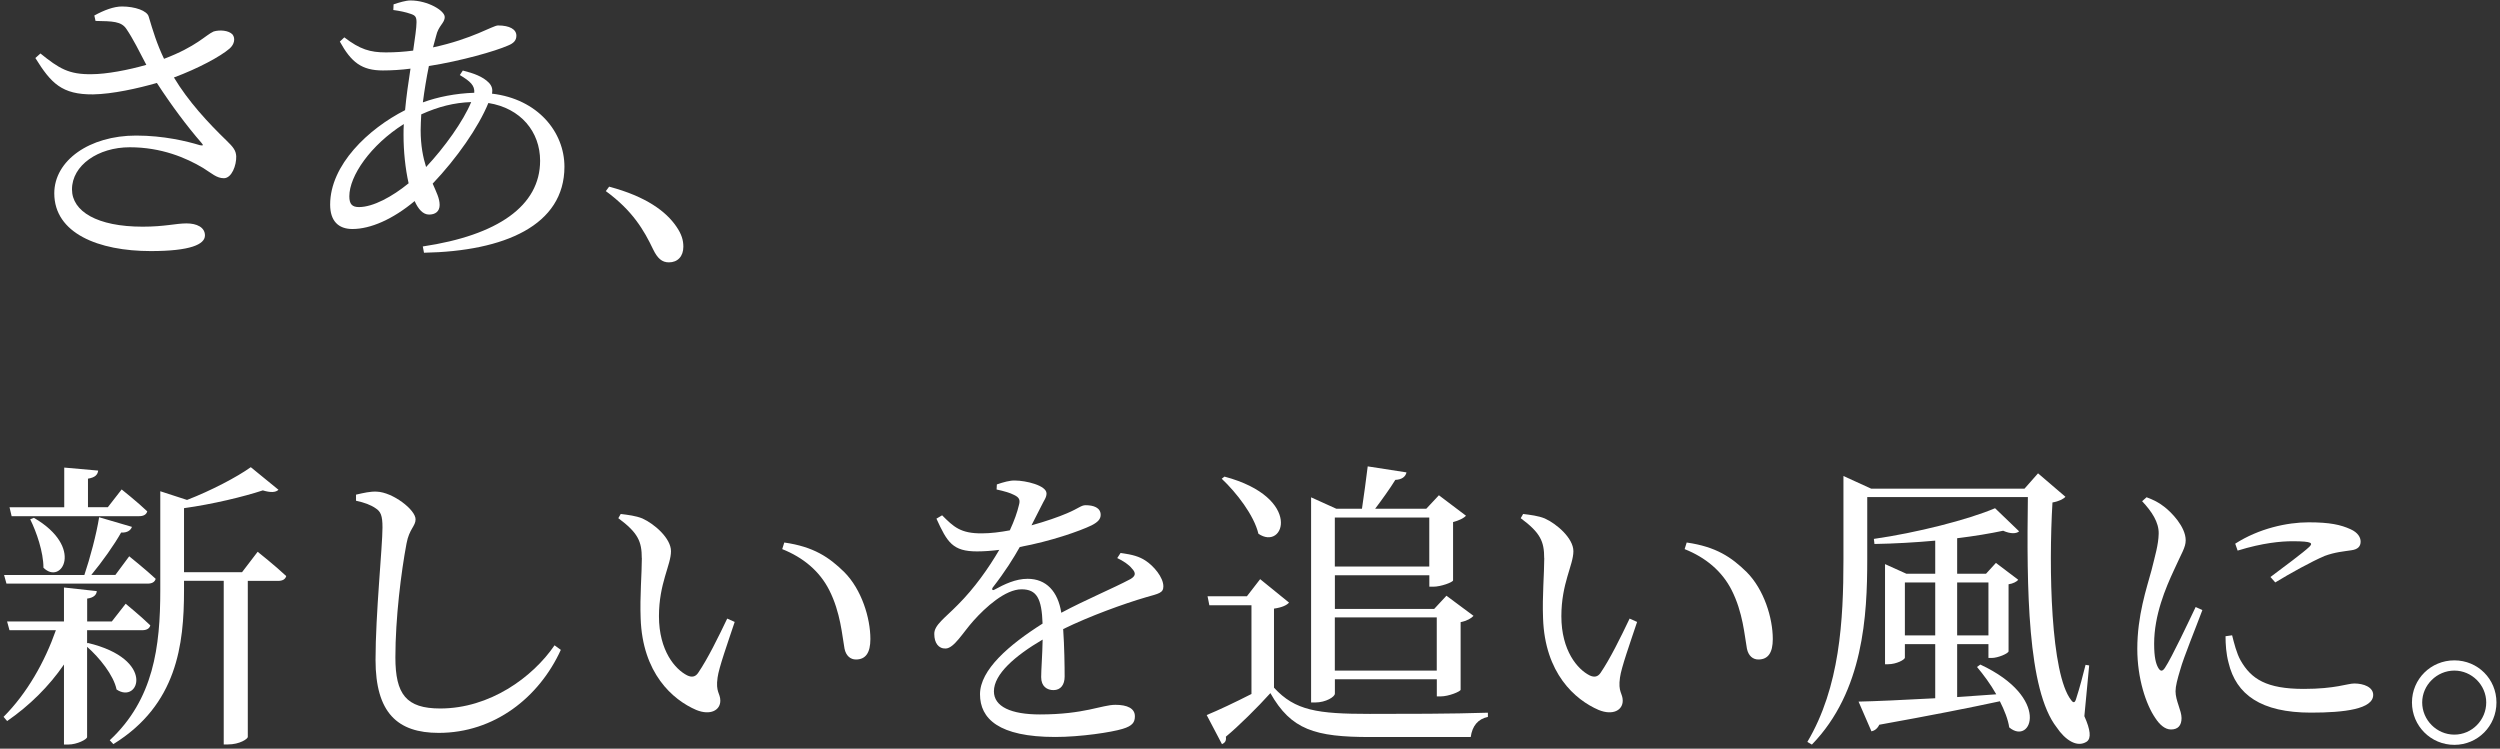 <?xml version="1.0" encoding="UTF-8"?><svg id="_レイヤー_2" xmlns="http://www.w3.org/2000/svg" viewBox="0 0 374 112"><rect x="0" y="0" width="374" height="112" fill="#333333" stroke="none"/><defs><style>.cls-1{fill:#fff;}</style></defs><path class="cls-1" d="M14.11,2.32c1.48-.81,2.92-1.35,4.14-1.35,1.93,0,3.78,.63,4,1.53,.63,2.11,1.21,4.05,2.29,6.3,4.86-1.84,6.21-3.55,7.42-4.09,.9-.27,2.25-.18,2.83,.45,.45,.59,.27,1.49-.45,2.11-1.35,1.17-4.68,2.97-8.32,4.32,2.16,3.6,5.13,6.79,7.83,9.4,1.08,1.04,1.44,1.53,1.49,2.39,.04,1.35-.67,3.28-1.85,3.28-1.08,0-1.8-.72-3.1-1.53-2.56-1.53-6.25-3.1-10.98-3.1s-8.64,2.7-8.64,6.3c0,3.28,3.74,5.58,10.57,5.58,3.33,0,4.95-.49,6.57-.49,1.53,0,2.75,.58,2.75,1.8,0,1.35-2.21,2.34-8.1,2.34-7.83,0-14.44-2.66-14.44-8.64,0-4.91,5.26-8.64,12.24-8.64,4.14,0,7.6,.85,9.54,1.44,.5,.09,.58,.04,.23-.36-2.12-2.43-4.54-5.67-6.66-8.95-2.83,.81-6.61,1.66-9.54,1.71-4.68,.04-6.3-1.67-8.64-5.44l.76-.68c2.79,2.25,4.23,3.15,7.65,3.1,2.21,0,5.54-.63,8.19-1.4-1.03-1.98-2.02-3.96-2.97-5.35-.76-1.17-2.07-1.17-4.63-1.22l-.18-.81Z"/><path class="cls-1" d="M69.23,10.55c1.62,.41,3.01,.9,3.92,1.84,.45,.49,.58,.99,.45,1.62,6.88,.81,10.84,5.76,10.84,10.93,0,8.77-8.95,12.64-21.01,12.87l-.18-.94c11.2-1.67,17.55-6.07,17.55-12.82,0-4.32-2.88-7.87-7.74-8.64-1.49,3.64-4.73,8.28-8.33,12.06,.54,1.26,1.04,2.2,1.04,3.19s-.67,1.44-1.58,1.44-1.62-.81-2.16-2.02c-3.28,2.74-6.61,4.18-9.31,4.18-2.11,0-3.33-1.22-3.33-3.65,0-5.94,5.71-11.34,11.21-14.13,.18-2.02,.5-4.18,.81-6.21-1.35,.18-2.79,.27-4.14,.27-3.15,0-4.72-1.21-6.43-4.32l.67-.63c2.34,1.8,3.87,2.25,6.21,2.25,1.39,0,2.75-.09,4.09-.27,.27-1.89,.5-3.42,.5-4.23s-.18-1.03-.86-1.26c-.76-.27-1.66-.45-2.61-.58l.04-.85c.81-.27,1.84-.58,2.52-.58,2.61,0,5.13,1.53,5.13,2.47s-.94,1.26-1.3,2.88c-.13,.5-.27,1.04-.45,1.67,5.89-1.26,8.96-3.28,9.72-3.28,1.75,0,2.75,.58,2.75,1.53,0,.67-.36,1.12-1.26,1.48-1.94,.85-6.97,2.29-11.83,3.06-.36,1.76-.67,3.65-.9,5.44,2.2-.81,4.9-1.35,7.69-1.44,.09-1.08-.58-1.71-2.16-2.65l.45-.68Zm-8.1,16.87c-.5-2.2-.76-4.81-.76-7.2,0-.54,0-1.08,.04-1.66-5,3.15-8.15,7.78-8.15,10.8,0,1.17,.41,1.62,1.44,1.62,2.12,0,5-1.57,7.42-3.55Zm2.61-2.43c2.75-2.92,5.58-6.88,6.75-9.72-2.56,.09-4.9,.68-7.47,1.84-.04,.85-.09,1.62-.09,2.34,0,2.34,.36,4.09,.81,5.53Z"/><path class="cls-1" d="M91.11,27.92c5.58,1.48,8.55,3.73,10.08,5.98,.77,1.12,1.04,2.02,1.04,3.01,0,1.44-.85,2.34-2.16,2.34-1.03,0-1.71-.58-2.38-1.98-1.35-2.83-3.06-5.76-7.06-8.68l.5-.67Z"/><path class="cls-1" d="M13.12,96.18c10.26,2.43,7.65,9.22,4.32,6.97-.45-2.16-2.57-4.77-4.41-6.39v13.5c0,.36-1.53,1.12-2.79,1.12h-.67v-11.97c-2.25,3.28-5.13,6.12-8.5,8.46l-.54-.63c3.51-3.51,6.17-8.23,7.83-12.96H1.42l-.36-1.31H9.57v-5.08l4.91,.54c-.04,.54-.45,.99-1.44,1.12v3.42h3.69l2.07-2.65s2.25,1.84,3.69,3.24c-.13,.49-.58,.72-1.21,.72H13.03v1.98l.09-.09ZM.97,87.32l-.36-1.3H12.62c.86-2.56,1.8-6.07,2.21-8.64l4.91,1.44c-.18,.5-.68,.9-1.62,.85-1.04,1.84-2.79,4.32-4.46,6.34h3.6l2.07-2.79s2.47,1.98,3.96,3.37c-.13,.5-.58,.72-1.21,.72H.97Zm.45-11.43H9.61v-5.94l5.08,.45c-.09,.63-.45,1.03-1.53,1.21v4.27h2.97l2.07-2.66s2.38,1.89,3.83,3.28c-.14,.5-.58,.72-1.22,.72H1.74l-.32-1.35Zm3.64,1.57c7.61,4.41,4.14,10.17,1.44,7.47,0-2.34-1.04-5.35-1.98-7.24l.54-.22Zm33.48,5.08s2.66,2.11,4.28,3.64c-.14,.5-.58,.72-1.21,.72h-4.54v23.35c0,.27-1.17,1.12-3.02,1.12h-.58v-24.48h-5.94v1.44c0,8.1-1.04,17.1-10.57,22.99l-.54-.58c6.57-6.12,7.56-13.99,7.56-22.45v-14.8l4,1.3c3.6-1.39,7.47-3.42,9.54-4.9l4.14,3.38c-.41,.4-1.17,.45-2.34,.09-2.88,.95-7.51,2.07-11.79,2.66v9.58h8.68l2.34-3.06Z"/><path class="cls-1" d="M53.26,74.9v-.9c1.17-.27,2.16-.5,3.11-.45,2.38,.09,5.8,2.7,5.8,4.14,0,1.03-.95,1.44-1.35,3.6-.81,4.27-1.67,11.2-1.67,17.05,0,5.53,1.62,7.65,6.71,7.65,7.38,0,13.81-4.63,17.1-9.45l.94,.68c-3.24,7.11-9.94,12.42-18.27,12.42-6.17,0-9.45-3.01-9.45-10.93,0-6.84,1.04-16.96,1.04-19.8,0-1.8-.27-2.39-1.04-2.88-.72-.5-1.67-.85-2.92-1.12Z"/><path class="cls-1" d="M96.01,83.5c0-2.48-.54-3.78-3.51-5.98l.36-.63c1.12,.14,2.25,.27,3.24,.67,1.8,.81,4.28,2.97,4.28,4.9,0,2.07-1.8,4.81-1.8,9.72,0,5.17,2.43,7.96,4.23,8.86,.67,.32,1.21,.23,1.62-.36,1.44-2.11,3.01-5.31,4.36-8.14l1.12,.5c-1.03,3.1-2.38,6.88-2.56,8.32-.32,2.2,.41,2.34,.41,3.46,0,1.44-1.49,2.25-3.6,1.39-3.55-1.53-8.05-5.49-8.32-13.72-.13-3.33,.18-6.66,.18-9Zm21.01-1.35l.31-.99c4.41,.63,6.71,2.21,8.96,4.41,2.61,2.61,3.92,6.88,3.92,10.03,0,2.07-.72,3.06-2.16,3.06-.81,0-1.49-.54-1.71-1.62-.36-1.94-.58-5.4-2.29-8.77-1.44-2.83-3.87-4.86-7.02-6.12Z"/><path class="cls-1" d="M167.65,82.73c1.8,.23,2.79,.54,3.69,1.12,1.26,.81,2.7,2.52,2.7,3.87,0,.99-.68,1.08-2.57,1.62-3.38,.99-8.46,2.83-12.42,4.77,.18,2.56,.22,5.58,.22,7.11,0,1.21-.58,2.02-1.67,2.02-.95,0-1.84-.54-1.84-1.94,0-1.12,.18-3.33,.22-5.62-4.14,2.43-7.29,5.17-7.29,7.74,0,2.29,2.56,3.46,6.88,3.46,6.66,0,9.27-1.44,11.29-1.44,1.8,0,2.92,.54,2.92,1.71,0,.85-.31,1.44-1.84,1.89-1.62,.5-6.25,1.21-10.08,1.21-8.46,0-11.25-2.74-11.25-6.39s4.32-7.38,9.36-10.57c-.13-3.73-.85-5.13-3.15-5.13-2.43,0-5.4,2.7-7.2,4.72-1.57,1.75-2.88,4.09-4.14,4.14-1.08,.04-1.71-.85-1.71-2.16-.04-1.35,1.58-2.39,3.55-4.41,2.43-2.43,4.54-5.4,6.17-8.19-1.12,.14-2.25,.23-3.33,.23-3.64,0-4.45-1.35-6.07-4.9l.85-.5c1.71,1.71,2.75,2.74,5.99,2.7,1.26,0,2.7-.18,4.14-.45,.67-1.44,1.12-2.74,1.35-3.73,.22-.76,.13-1.17-.72-1.57-.58-.31-1.53-.58-2.61-.81l.04-.76c.9-.31,1.98-.63,2.75-.58,1.53,0,4.68,.72,4.68,1.93,0,.63-.36,.99-.81,1.94-.36,.72-.9,1.8-1.44,2.83,2.12-.58,4.05-1.26,5.31-1.8,1.8-.76,2.11-1.21,2.79-1.21,1.17,0,2.25,.36,2.25,1.44,0,.63-.4,1.08-1.35,1.57-1.75,.85-6.12,2.39-10.75,3.24-.94,1.67-2.16,3.64-4.05,6.07-.18,.27-.04,.5,.27,.31,1.48-.81,3.15-1.62,4.95-1.62,2.79,0,4.54,1.89,5.04,5.08,3.51-1.89,7.83-3.69,10.35-5.04,.76-.45,.86-.9,.22-1.57-.45-.59-1.35-1.17-2.2-1.57l.5-.77Z"/><path class="cls-1" d="M190.6,102.89c3.15,3.42,6.48,3.91,14.31,3.91,5.22,0,12.24,0,17.68-.18v.63c-1.49,.31-2.34,1.35-2.57,3.01h-15.03c-8.28,0-11.83-1.08-14.94-6.57-1.89,2.11-4.81,4.99-6.66,6.52,.09,.63-.13,.9-.58,1.12l-2.29-4.36c1.67-.68,4.23-1.89,6.7-3.15v-13.27h-6.3l-.27-1.35h5.89l1.98-2.56,4.32,3.51c-.31,.36-.99,.72-2.25,.9v11.83Zm-7.42-31.59c11.79,3.15,8.96,11.2,5.08,8.55-.67-2.79-3.29-6.16-5.49-8.23l.4-.31Zm16.51,32.49c0,.45-1.35,1.3-2.92,1.3h-.63v-30.69l3.78,1.71h3.83c.27-1.8,.63-4.45,.86-6.34l5.8,.9c-.14,.67-.72,1.08-1.67,1.12-.77,1.26-2.03,3.01-3.02,4.32h7.65l1.89-2.02,4.05,3.06c-.31,.36-1.04,.72-1.93,.95v8.73c-.04,.27-1.8,.94-2.97,.94h-.58v-1.71h-14.13v5.04h14.85l1.84-1.98,4.05,3.01c-.32,.36-.99,.76-1.93,.94v10.12c-.04,.27-1.8,.99-2.97,.99h-.59v-2.56h-15.25v2.16Zm0-26.37v7.33h14.13v-7.33h-14.13Zm0,14.94v7.96h15.25v-7.96h-15.25Z"/><path class="cls-1" d="M231.01,83.5c0-2.48-.54-3.78-3.51-5.98l.36-.63c1.12,.14,2.25,.27,3.24,.67,1.8,.81,4.28,2.97,4.28,4.9,0,2.07-1.8,4.81-1.8,9.72,0,5.17,2.43,7.96,4.23,8.86,.67,.32,1.21,.23,1.62-.36,1.44-2.11,3.01-5.31,4.36-8.14l1.12,.5c-1.03,3.1-2.38,6.88-2.56,8.32-.32,2.2,.41,2.34,.41,3.46,0,1.44-1.49,2.25-3.6,1.39-3.55-1.53-8.05-5.49-8.32-13.72-.13-3.33,.18-6.66,.18-9Zm21.01-1.35l.31-.99c4.41,.63,6.71,2.21,8.96,4.41,2.61,2.61,3.92,6.88,3.92,10.03,0,2.07-.72,3.06-2.16,3.06-.81,0-1.49-.54-1.71-1.62-.36-1.94-.58-5.4-2.29-8.77-1.44-2.83-3.87-4.86-7.02-6.12Z"/><path class="cls-1" d="M311.83,107.16c.9,2.02,1.04,3.28,.36,3.78-1.49,.99-3.29-.31-4.5-2.11-4.41-5.62-4.5-20.97-4.32-34.47h-24.03v9.36c0,8.28-.54,19.71-8.28,27.67l-.68-.4c4.86-8.19,5.4-18.18,5.4-27.27v-12.51l4.14,1.89h22.95l2.02-2.29,4.1,3.51c-.27,.31-.95,.68-1.94,.85-.58,9.85-.27,25.65,2.79,29.56,.36,.5,.58,.41,.76-.23,.54-1.66,.99-3.42,1.4-5.04l.54,.09-.72,7.6Zm-15.57-7.74c10.62,4.95,7.65,12.19,4.32,9.4-.18-1.21-.72-2.56-1.4-3.91-4.41,.95-10.26,2.11-18.04,3.51-.27,.58-.72,.9-1.17,.99l-1.93-4.45c2.38-.05,6.48-.23,11.47-.5v-8.1h-4.54v2.02c0,.31-1.26,.99-2.52,.99h-.45v-14.98l3.19,1.44h4.32v-4.95c-2.97,.27-6.12,.45-9.09,.5l-.09-.76c6.34-.9,14.13-2.88,18.13-4.59l3.6,3.46c-.41,.36-1.26,.41-2.39-.09-1.93,.41-4.32,.81-6.88,1.12v5.31h4.32l1.48-1.62,3.33,2.52c-.18,.27-.76,.58-1.44,.68v10.03c-.04,.32-1.58,.99-2.52,.99h-.49v-2.07h-4.68v7.92l5.85-.41c-.86-1.53-1.94-2.97-2.88-4.09l.49-.36Zm-6.75-4.36v-7.92h-4.54v7.92h4.54Zm3.28-7.92v7.92h4.68v-7.92h-4.68Z"/><path class="cls-1" d="M329.47,91.28c-.9,2.43-2.83,7.15-3.29,8.86-.45,1.48-.72,2.52-.72,3.28,0,1.4,.9,2.88,.9,4s-.54,1.71-1.58,1.71c-.9,0-1.71-.72-2.38-1.76-1.35-1.98-2.66-5.85-2.66-10.3,0-4.99,1.39-9.04,2.12-11.74,.54-2.2,1.04-3.82,1.08-5.49,.04-1.71-1.04-3.33-2.48-4.86l.67-.59c1.08,.41,1.8,.77,2.61,1.4,1.08,.81,3.24,3.01,3.24,5.04,0,1.08-.63,1.94-1.75,4.45-1.26,2.7-2.97,6.75-2.97,11.02,0,2.07,.27,2.97,.58,3.55,.32,.58,.63,.68,1.04,.05,1.04-1.57,3.51-6.84,4.59-9.09l.99,.45Zm4.46,3.78c.27,1.08,.67,2.7,1.26,3.73,1.58,2.79,3.87,4.27,9.45,4.27,4.77,0,6.53-.81,7.56-.81,1.4,0,2.83,.54,2.83,1.71,0,2.11-4.27,2.65-9.31,2.65-7.47,0-11.2-2.7-12.33-7.47-.36-1.35-.45-2.74-.45-3.96l.99-.14Zm.45-13.72c3.56-2.29,7.79-3.2,10.98-3.2s4.81,.36,6.3,1.04c1.08,.49,1.49,1.21,1.49,1.84,0,.72-.41,1.17-1.39,1.3-1.17,.18-2.43,.27-4,.85-1.98,.85-5.08,2.56-7.38,3.96l-.72-.81c1.98-1.48,4.95-3.69,5.8-4.5,.54-.54,.58-.85-2.48-.85-1.71,0-4.45,.23-8.23,1.4l-.36-1.03Z"/><path class="cls-1" d="M360.83,105.09c0-3.51,2.83-6.3,6.34-6.3s6.3,2.79,6.3,6.3-2.79,6.34-6.3,6.34-6.34-2.83-6.34-6.34Zm1.53,0c0,2.61,2.16,4.81,4.81,4.81s4.77-2.2,4.77-4.81-2.16-4.77-4.77-4.77-4.81,2.16-4.81,4.77Z"/></svg>
